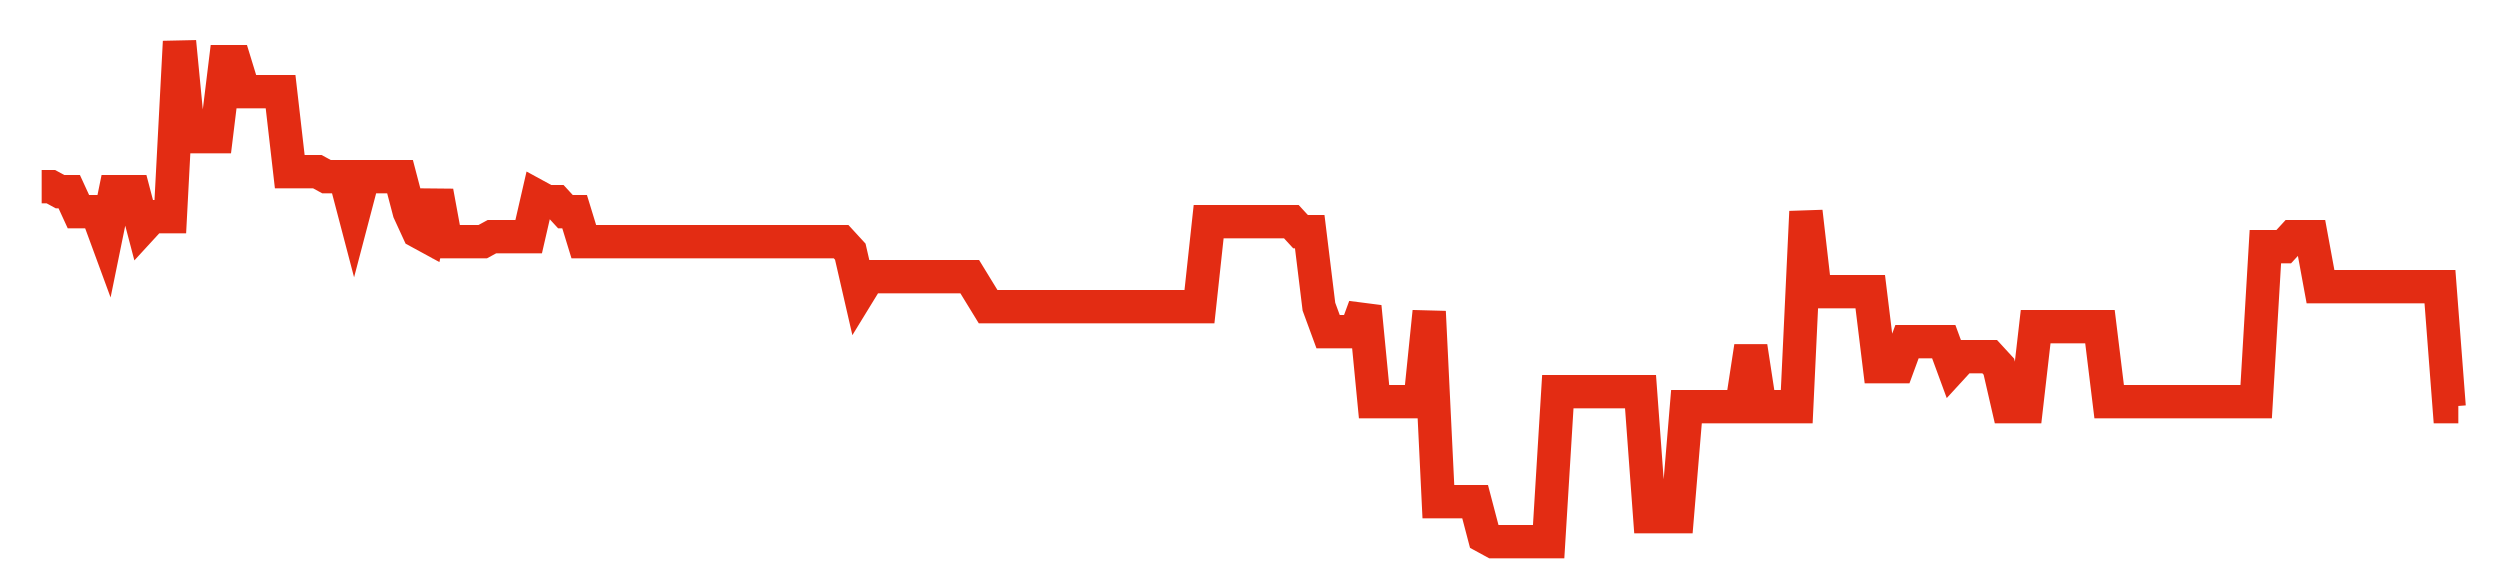 <svg width="300" height="70" viewBox="0 0 300 70" xmlns="http://www.w3.org/2000/svg">
    <path d="M 5,22.4 L 6.103,22.4 L 7.205,23 L 8.308,23 L 9.411,25.4 L 10.513,25.4 L 11.616,25.4 L 12.719,28.4 L 13.821,23 L 14.924,23 L 16.027,23 L 17.129,27.2 L 18.232,26 L 19.335,26 L 20.437,26 L 21.54,5 L 22.643,16.4 L 23.745,16.4 L 24.848,16.4 L 25.951,16.4 L 27.053,7.4 L 28.156,7.4 L 29.259,11 L 30.361,11 L 31.464,11 L 32.567,11 L 33.669,11 L 34.772,20.6 L 35.875,20.6 L 36.977,20.6 L 38.08,20.6 L 39.183,21.2 L 40.285,21.2 L 41.388,21.2 L 42.49,25.4 L 43.593,21.2 L 44.696,21.2 L 45.798,21.2 L 46.901,21.2 L 48.004,21.2 L 49.106,25.4 L 50.209,27.8 L 51.312,28.4 L 52.414,23 L 53.517,29 L 54.62,29 L 55.722,29 L 56.825,29 L 57.928,29 L 59.03,28.4 L 60.133,28.4 L 61.236,28.4 L 62.338,28.4 L 63.441,28.4 L 64.544,23.6 L 65.646,24.2 L 66.749,24.2 L 67.852,25.4 L 68.954,25.4 L 70.057,29 L 71.16,29 L 72.262,29 L 73.365,29 L 74.468,29 L 75.57,29 L 76.673,29 L 77.776,29 L 78.878,29 L 79.981,29 L 81.084,29 L 82.186,29 L 83.289,29 L 84.392,29 L 85.494,29 L 86.597,29 L 87.7,29 L 88.802,29 L 89.905,29 L 91.008,29 L 92.11,29 L 93.213,29 L 94.316,29 L 95.418,29 L 96.521,29 L 97.624,29 L 98.726,29 L 99.829,29 L 100.932,29 L 102.034,30.2 L 103.137,35 L 104.24,33.2 L 105.342,33.2 L 106.445,33.2 L 107.548,33.2 L 108.65,33.2 L 109.753,33.2 L 110.856,33.2 L 111.958,33.2 L 113.061,33.2 L 114.163,33.2 L 115.266,33.2 L 116.369,33.2 L 117.471,35 L 118.574,36.8 L 119.677,36.8 L 120.779,36.8 L 121.882,36.8 L 122.985,36.8 L 124.087,36.8 L 125.19,36.8 L 126.293,36.8 L 127.395,36.8 L 128.498,36.8 L 129.601,36.8 L 130.703,36.8 L 131.806,36.8 L 132.909,36.8 L 134.011,36.8 L 135.114,36.8 L 136.217,36.8 L 137.319,36.8 L 138.422,36.8 L 139.525,36.8 L 140.627,36.8 L 141.73,36.8 L 142.833,36.8 L 143.935,36.8 L 145.038,26.6 L 146.141,26.6 L 147.243,26.6 L 148.346,26.6 L 149.449,26.6 L 150.551,26.6 L 151.654,26.6 L 152.757,26.6 L 153.859,26.6 L 154.962,26.6 L 156.065,27.8 L 157.167,27.8 L 158.27,36.8 L 159.373,39.8 L 160.475,39.8 L 161.578,39.8 L 162.681,39.8 L 163.783,36.8 L 164.886,48.2 L 165.989,48.2 L 167.091,48.2 L 168.194,48.2 L 169.297,48.2 L 170.399,48.2 L 171.502,37.4 L 172.605,60.2 L 173.707,60.2 L 174.81,60.2 L 175.913,60.2 L 177.015,60.2 L 178.118,64.4 L 179.221,65 L 180.323,65 L 181.426,65 L 182.529,65 L 183.631,65 L 184.734,65 L 185.837,65 L 186.939,47 L 188.042,47 L 189.144,47 L 190.247,47 L 191.35,47 L 192.452,47 L 193.555,47 L 194.658,47 L 195.76,47 L 196.863,47 L 197.966,62 L 199.068,62 L 200.171,62 L 201.274,62 L 202.376,48.8 L 203.479,48.8 L 204.582,48.8 L 205.684,48.8 L 206.787,48.8 L 207.89,48.8 L 208.992,48.8 L 210.095,41.6 L 211.198,48.8 L 212.3,48.8 L 213.403,48.8 L 214.506,48.8 L 215.608,48.8 L 216.711,25.4 L 217.814,35 L 218.916,35 L 220.019,35 L 221.122,35 L 222.224,35 L 223.327,35 L 224.43,35 L 225.532,44 L 226.635,44 L 227.738,44 L 228.84,41 L 229.943,41 L 231.046,41 L 232.148,41 L 233.251,41 L 234.354,44 L 235.456,42.8 L 236.559,42.8 L 237.662,42.8 L 238.764,42.8 L 239.867,44 L 240.97,48.8 L 242.072,48.8 L 243.175,48.8 L 244.278,39.2 L 245.38,39.2 L 246.483,39.2 L 247.586,39.2 L 248.688,39.2 L 249.791,39.2 L 250.894,39.2 L 251.996,39.2 L 253.099,48.2 L 254.202,48.2 L 255.304,48.2 L 256.407,48.2 L 257.51,48.2 L 258.612,48.2 L 259.715,48.2 L 260.817,48.2 L 261.92,48.2 L 263.023,48.2 L 264.125,48.2 L 265.228,48.2 L 266.331,48.2 L 267.433,48.2 L 268.536,48.2 L 269.639,48.2 L 270.741,48.2 L 271.844,29.6 L 272.947,29.6 L 274.049,29.6 L 275.152,28.4 L 276.255,28.4 L 277.357,28.4 L 278.46,34.4 L 279.563,34.4 L 280.665,34.4 L 281.768,34.4 L 282.871,34.4 L 283.973,34.4 L 285.076,34.4 L 286.179,34.4 L 287.281,34.4 L 288.384,34.4 L 289.487,34.4 L 290.589,34.4 L 291.692,34.4 L 292.795,34.4 L 293.897,48.8 L 295,48.8" fill="none" stroke="#E32C13" stroke-width="4"/>
</svg>